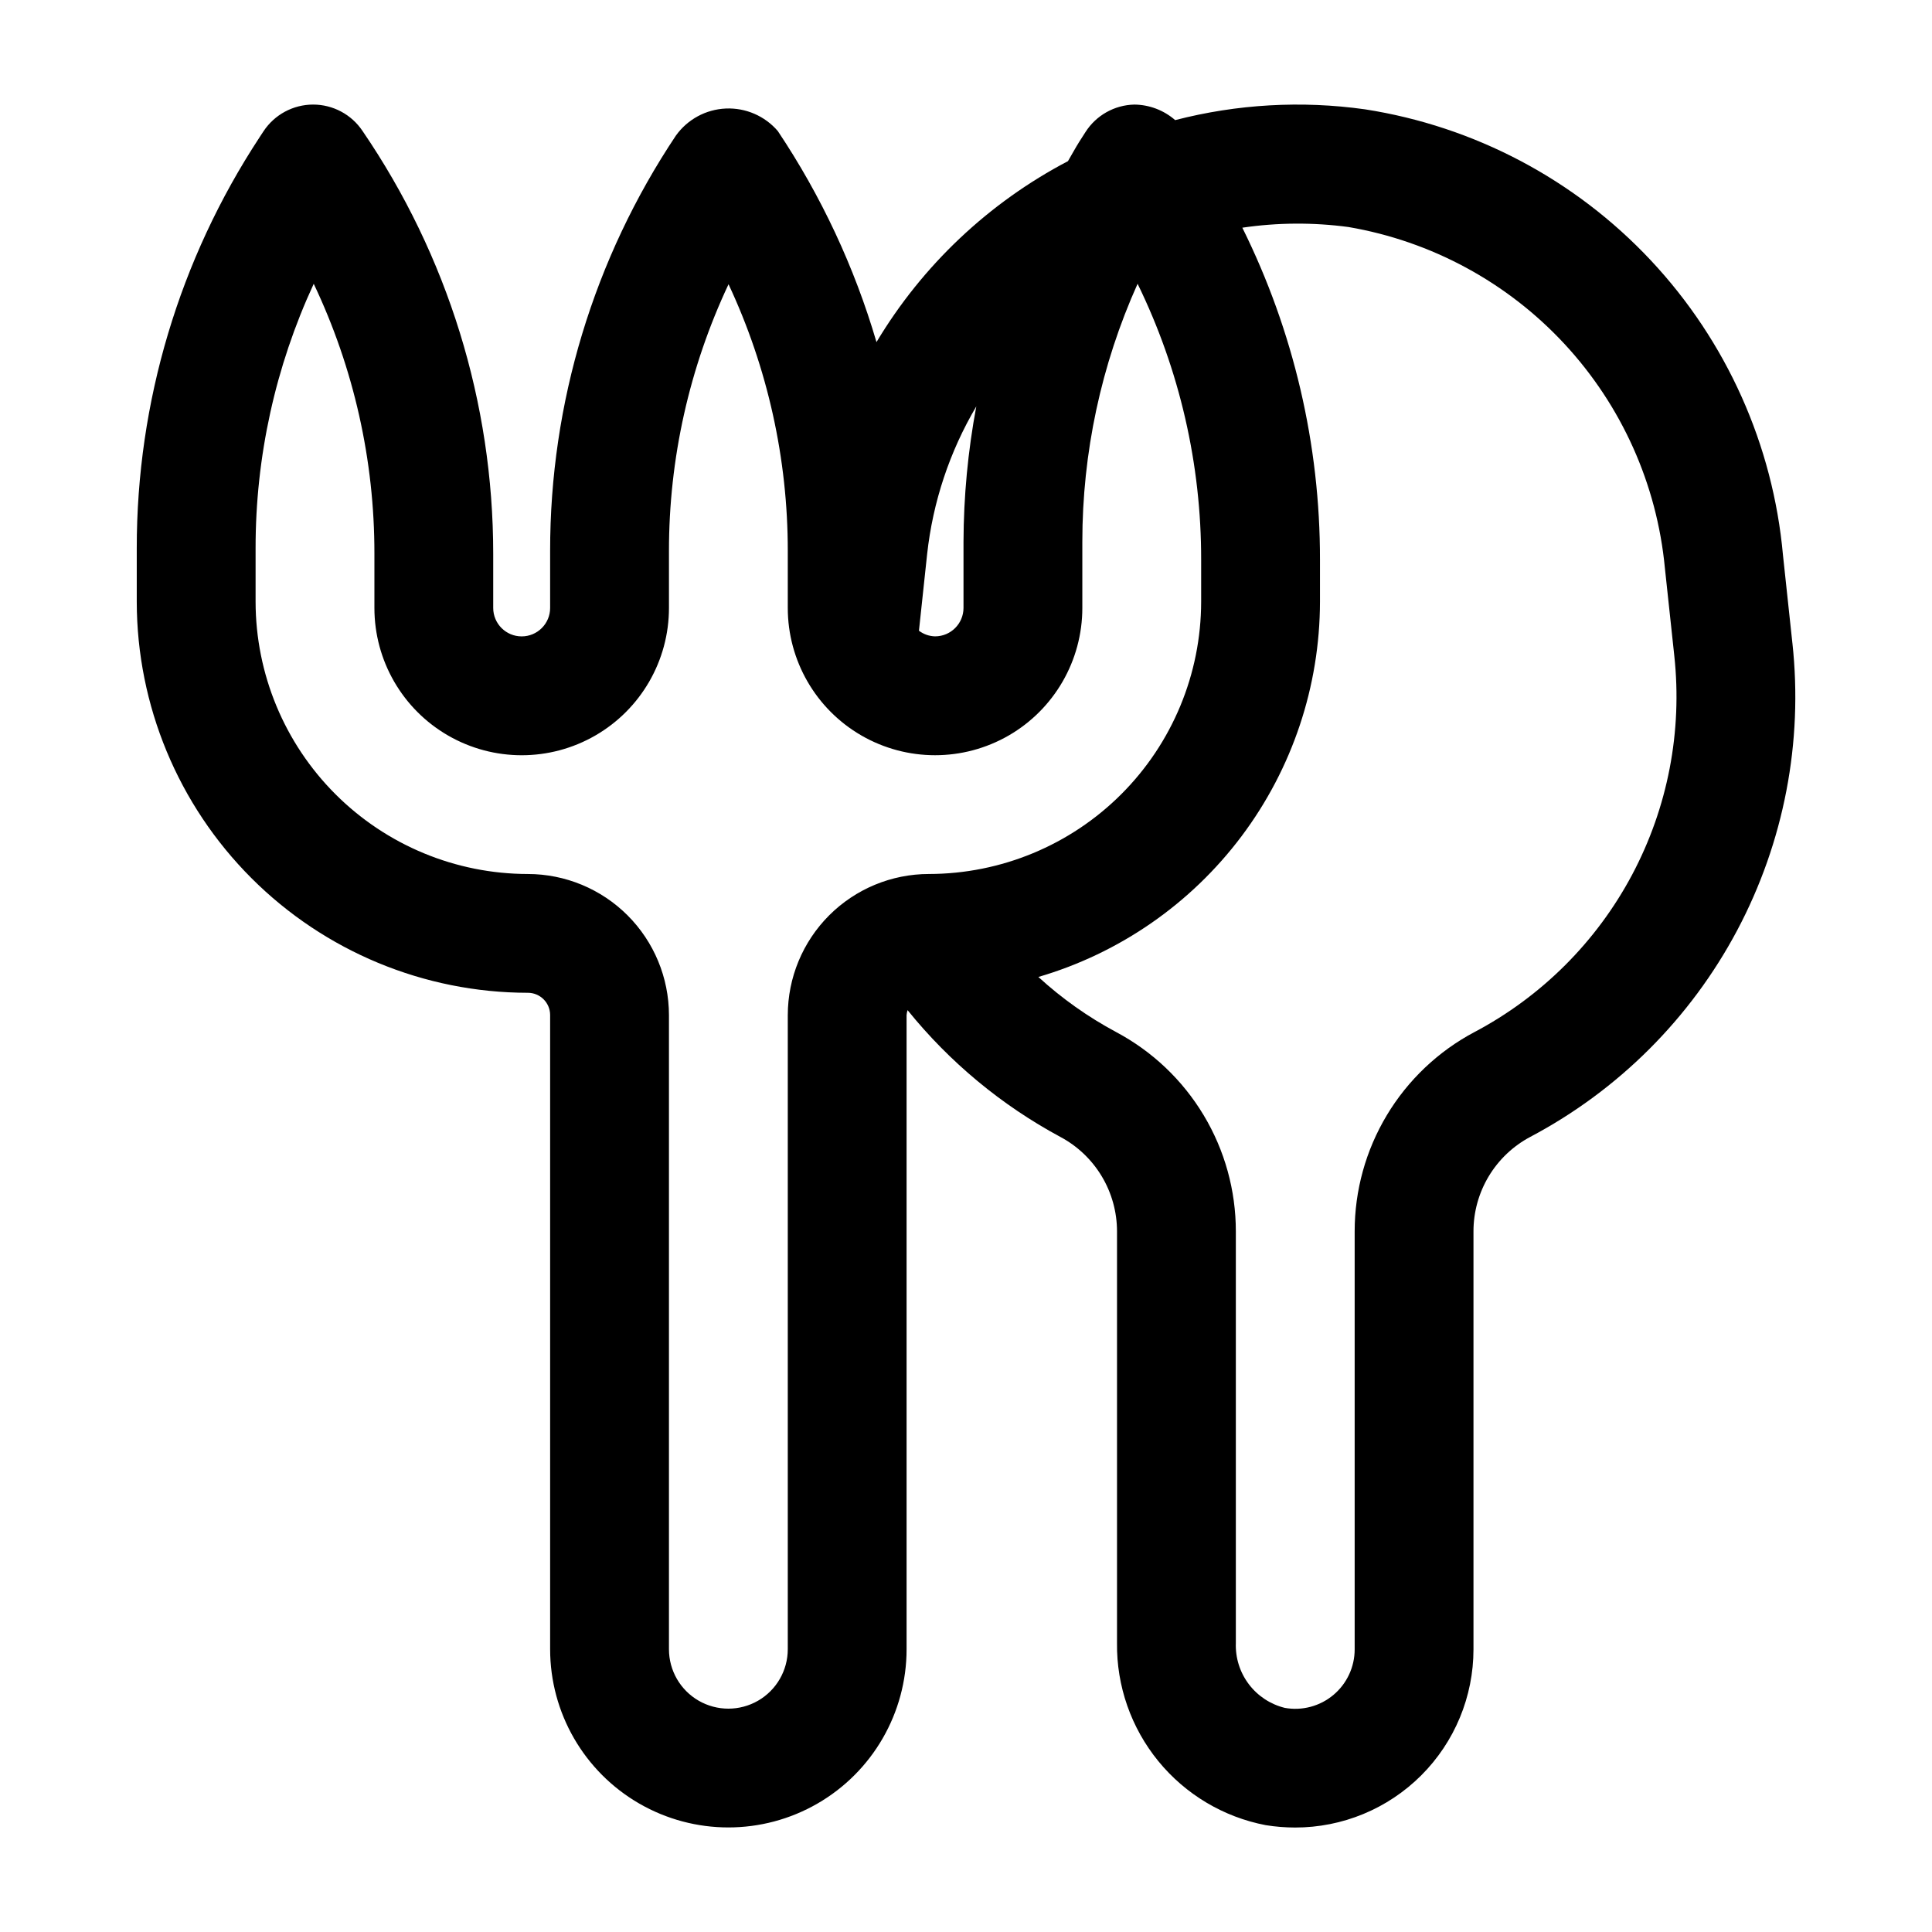 <?xml version="1.0" encoding="UTF-8"?>
<!-- Uploaded to: ICON Repo, www.iconrepo.com, Generator: ICON Repo Mixer Tools -->
<svg fill="#000000" width="800px" height="800px" version="1.1" viewBox="144 144 512 512" xmlns="http://www.w3.org/2000/svg">
 <path d="m619 314.41-2.488-23.246c-2.625-29.238-14.957-56.758-35.035-78.176-20.074-21.418-46.738-35.504-75.746-40.016-16.789-2.359-33.883-1.387-50.301 2.859-3.004-2.621-6.844-4.082-10.828-4.117-5.254 0.117-10.102 2.844-12.93 7.269l-1.645 2.566c-1.062 1.688-1.992 3.441-3.004 5.152l-0.004 0.004c-21.004 11.012-38.562 27.605-50.742 47.953-5.828-19.867-14.648-38.727-26.156-55.938-3.438-3.996-8.523-6.195-13.789-5.961-5.269 0.234-10.137 2.875-13.207 7.164-21.766 32.586-33.367 70.898-33.336 110.09v15.098c0 4.164-3.375 7.539-7.539 7.539-4.168 0-7.543-3.375-7.543-7.539v-14.371c-0.004-39.973-12.07-79.012-34.625-112.02-2.918-4.379-7.836-7.008-13.098-7.008h-0.031c-5.281 0.012-10.203 2.668-13.117 7.07l-1.062 1.617h0.004c-21.254 32.34-32.562 70.199-32.535 108.9v14.16c0.031 27.477 10.957 53.82 30.391 73.254 19.43 19.43 45.773 30.359 73.254 30.387 3.262 0 5.902 2.644 5.902 5.906v168.05c0 16.875 9.004 32.469 23.617 40.906s32.617 8.438 47.23 0c14.617-8.438 23.617-24.031 23.617-40.906v-168.05c0.035-0.445 0.125-0.883 0.262-1.309 11.121 13.77 24.871 25.188 40.453 33.578 4.547 2.418 8.348 6.027 11 10.445 2.652 4.414 4.051 9.469 4.051 14.617v109.07c-0.141 11.391 3.731 22.469 10.934 31.297 7.203 8.824 17.285 14.836 28.473 16.98 2.566 0.414 5.164 0.625 7.766 0.629 12.535 0.016 24.566-4.953 33.438-13.812s13.855-20.883 13.855-33.418v-110.75c-0.004-5.148 1.398-10.199 4.047-14.613 2.652-4.41 6.457-8.02 11.004-10.434 23.355-12.352 42.461-31.43 54.848-54.766 12.383-23.34 17.477-49.855 14.617-76.121zm-216.27-62.715c-2.219 11.836-3.352 23.852-3.391 35.895v17.52c-0.004 4.156-3.375 7.527-7.531 7.531-1.547-0.035-3.043-0.559-4.277-1.492l2.168-20.293c1.516-13.832 5.957-27.18 13.031-39.16zm-49.961 161.32v168.05c0 5.625-3 10.824-7.871 13.637-4.871 2.812-10.871 2.812-15.746 0-4.871-2.812-7.871-8.012-7.871-13.637v-168.05c-0.012-9.914-3.953-19.418-10.965-26.43-7.008-7.008-16.512-10.953-26.426-10.965-19.133-0.02-37.473-7.629-51-21.156-13.527-13.527-21.137-31.867-21.156-50.996v-14.16c-0.023-24.211 5.234-48.129 15.406-70.098 10.621 22.348 16.113 46.789 16.082 71.531v14.375c0 13.945 7.441 26.828 19.516 33.801s26.953 6.973 39.027 0c12.078-6.973 19.516-19.855 19.516-33.801v-15.098c-0.012-24.438 5.383-48.578 15.789-70.691 10.359 22.129 15.719 46.266 15.699 70.699v15.086c0 13.941 7.441 26.828 19.516 33.801 12.074 6.969 26.953 6.969 39.031 0 12.074-6.973 19.512-19.859 19.512-33.801v-17.52c-0.008-23.574 4.981-46.883 14.645-68.391 11.125 22.785 16.891 47.816 16.844 73.172v11.086c-0.02 19.129-7.629 37.473-21.156 51s-31.867 21.133-50.996 21.156c-9.918 0.008-19.422 3.953-26.434 10.965-7.008 7.012-10.949 16.516-10.961 26.434zm181.95 4.504c-9.586 5.094-17.602 12.703-23.191 22.012-5.586 9.309-8.535 19.961-8.527 30.816v110.75c0.004 4.66-2.059 9.082-5.625 12.074-3.57 2.996-8.285 4.254-12.871 3.438-3.812-0.93-7.188-3.152-9.555-6.281-2.367-3.133-3.582-6.984-3.438-10.906v-109.07c0.008-10.859-2.941-21.512-8.531-30.82-5.586-9.309-13.602-16.922-23.188-22.023-7.453-3.992-14.379-8.898-20.613-14.605 21.508-6.293 40.398-19.383 53.852-37.305 13.453-17.922 20.738-39.719 20.777-62.125v-11.086c0.043-30.547-7-60.688-20.578-88.047 9.324-1.375 18.797-1.434 28.141-0.176 21.961 3.758 42.074 14.645 57.227 30.977 15.156 16.336 24.508 37.203 26.613 59.383l2.492 23.246v0.004c2.172 20.02-1.719 40.23-11.164 58.016-9.449 17.785-24.016 32.324-41.82 41.734z"/>
</svg>